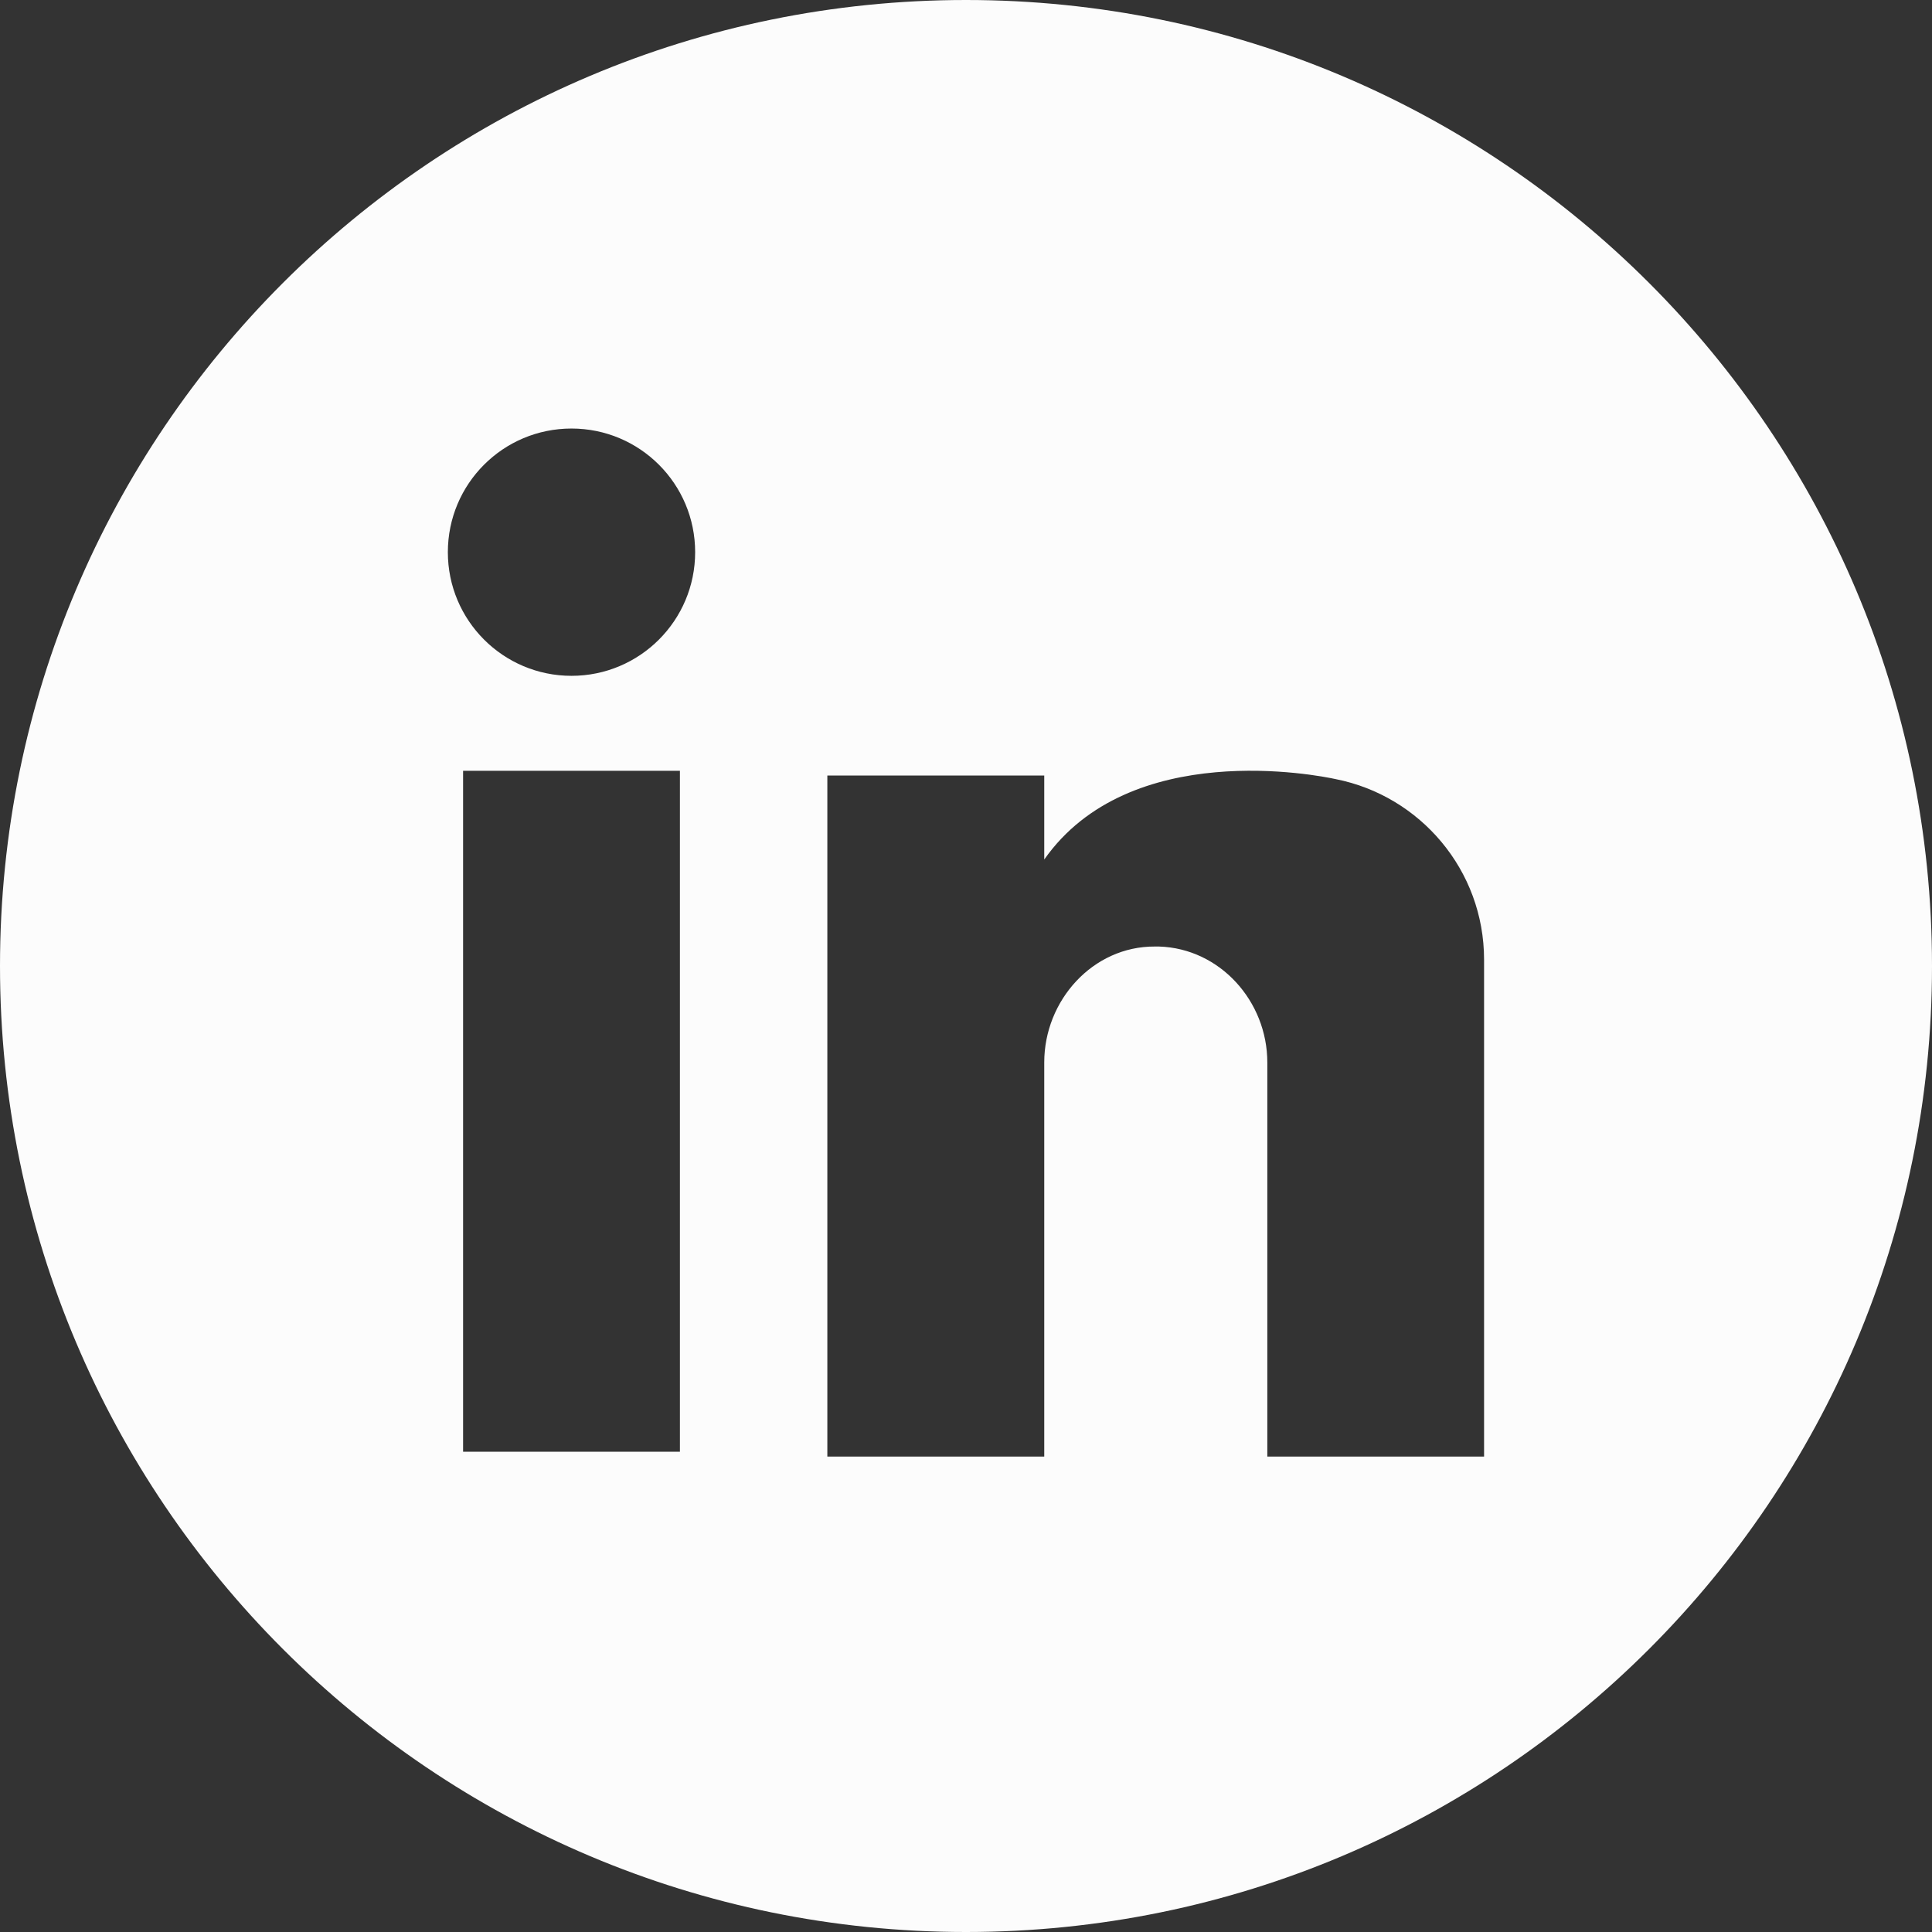 <svg width="26" height="26" viewBox="0 0 26 26" fill="none" xmlns="http://www.w3.org/2000/svg">
<rect x="0" y="0" width="26" height="26" fill="#333333" stroke="none"/>
<g clip-path="url(#clip0_2730_419)">
<path d="M13 0C5.82 0 0 5.82 0 13C0 20.18 5.82 26 13 26C20.18 26 26 20.18 26 13C26 5.82 20.18 0 13 0ZM9.15 19.537H6.232V10.373H9.15V19.537ZM7.691 9.095C6.772 9.095 6.027 8.35 6.027 7.431C6.027 6.511 6.771 5.767 7.691 5.767C8.61 5.767 9.355 6.511 9.355 7.431C9.355 8.35 8.61 9.095 7.691 9.095ZM19.973 19.602H17.055V14.298C17.055 13.476 16.419 12.763 15.597 12.738C15.578 12.738 15.559 12.738 15.541 12.738C14.707 12.734 14.053 13.463 14.053 14.297V19.602H11.134V10.437H14.053V11.567C15.203 9.93 17.742 10.434 17.975 10.485C19.113 10.71 19.972 11.711 19.972 12.915V19.601L19.973 19.602Z" fill="#FCFCFC"/>
</g>
<defs>
<clipPath id="clip0_2730_419">
<rect width="26" height="26" fill="white"/>
</clipPath>
</defs>
</svg>

